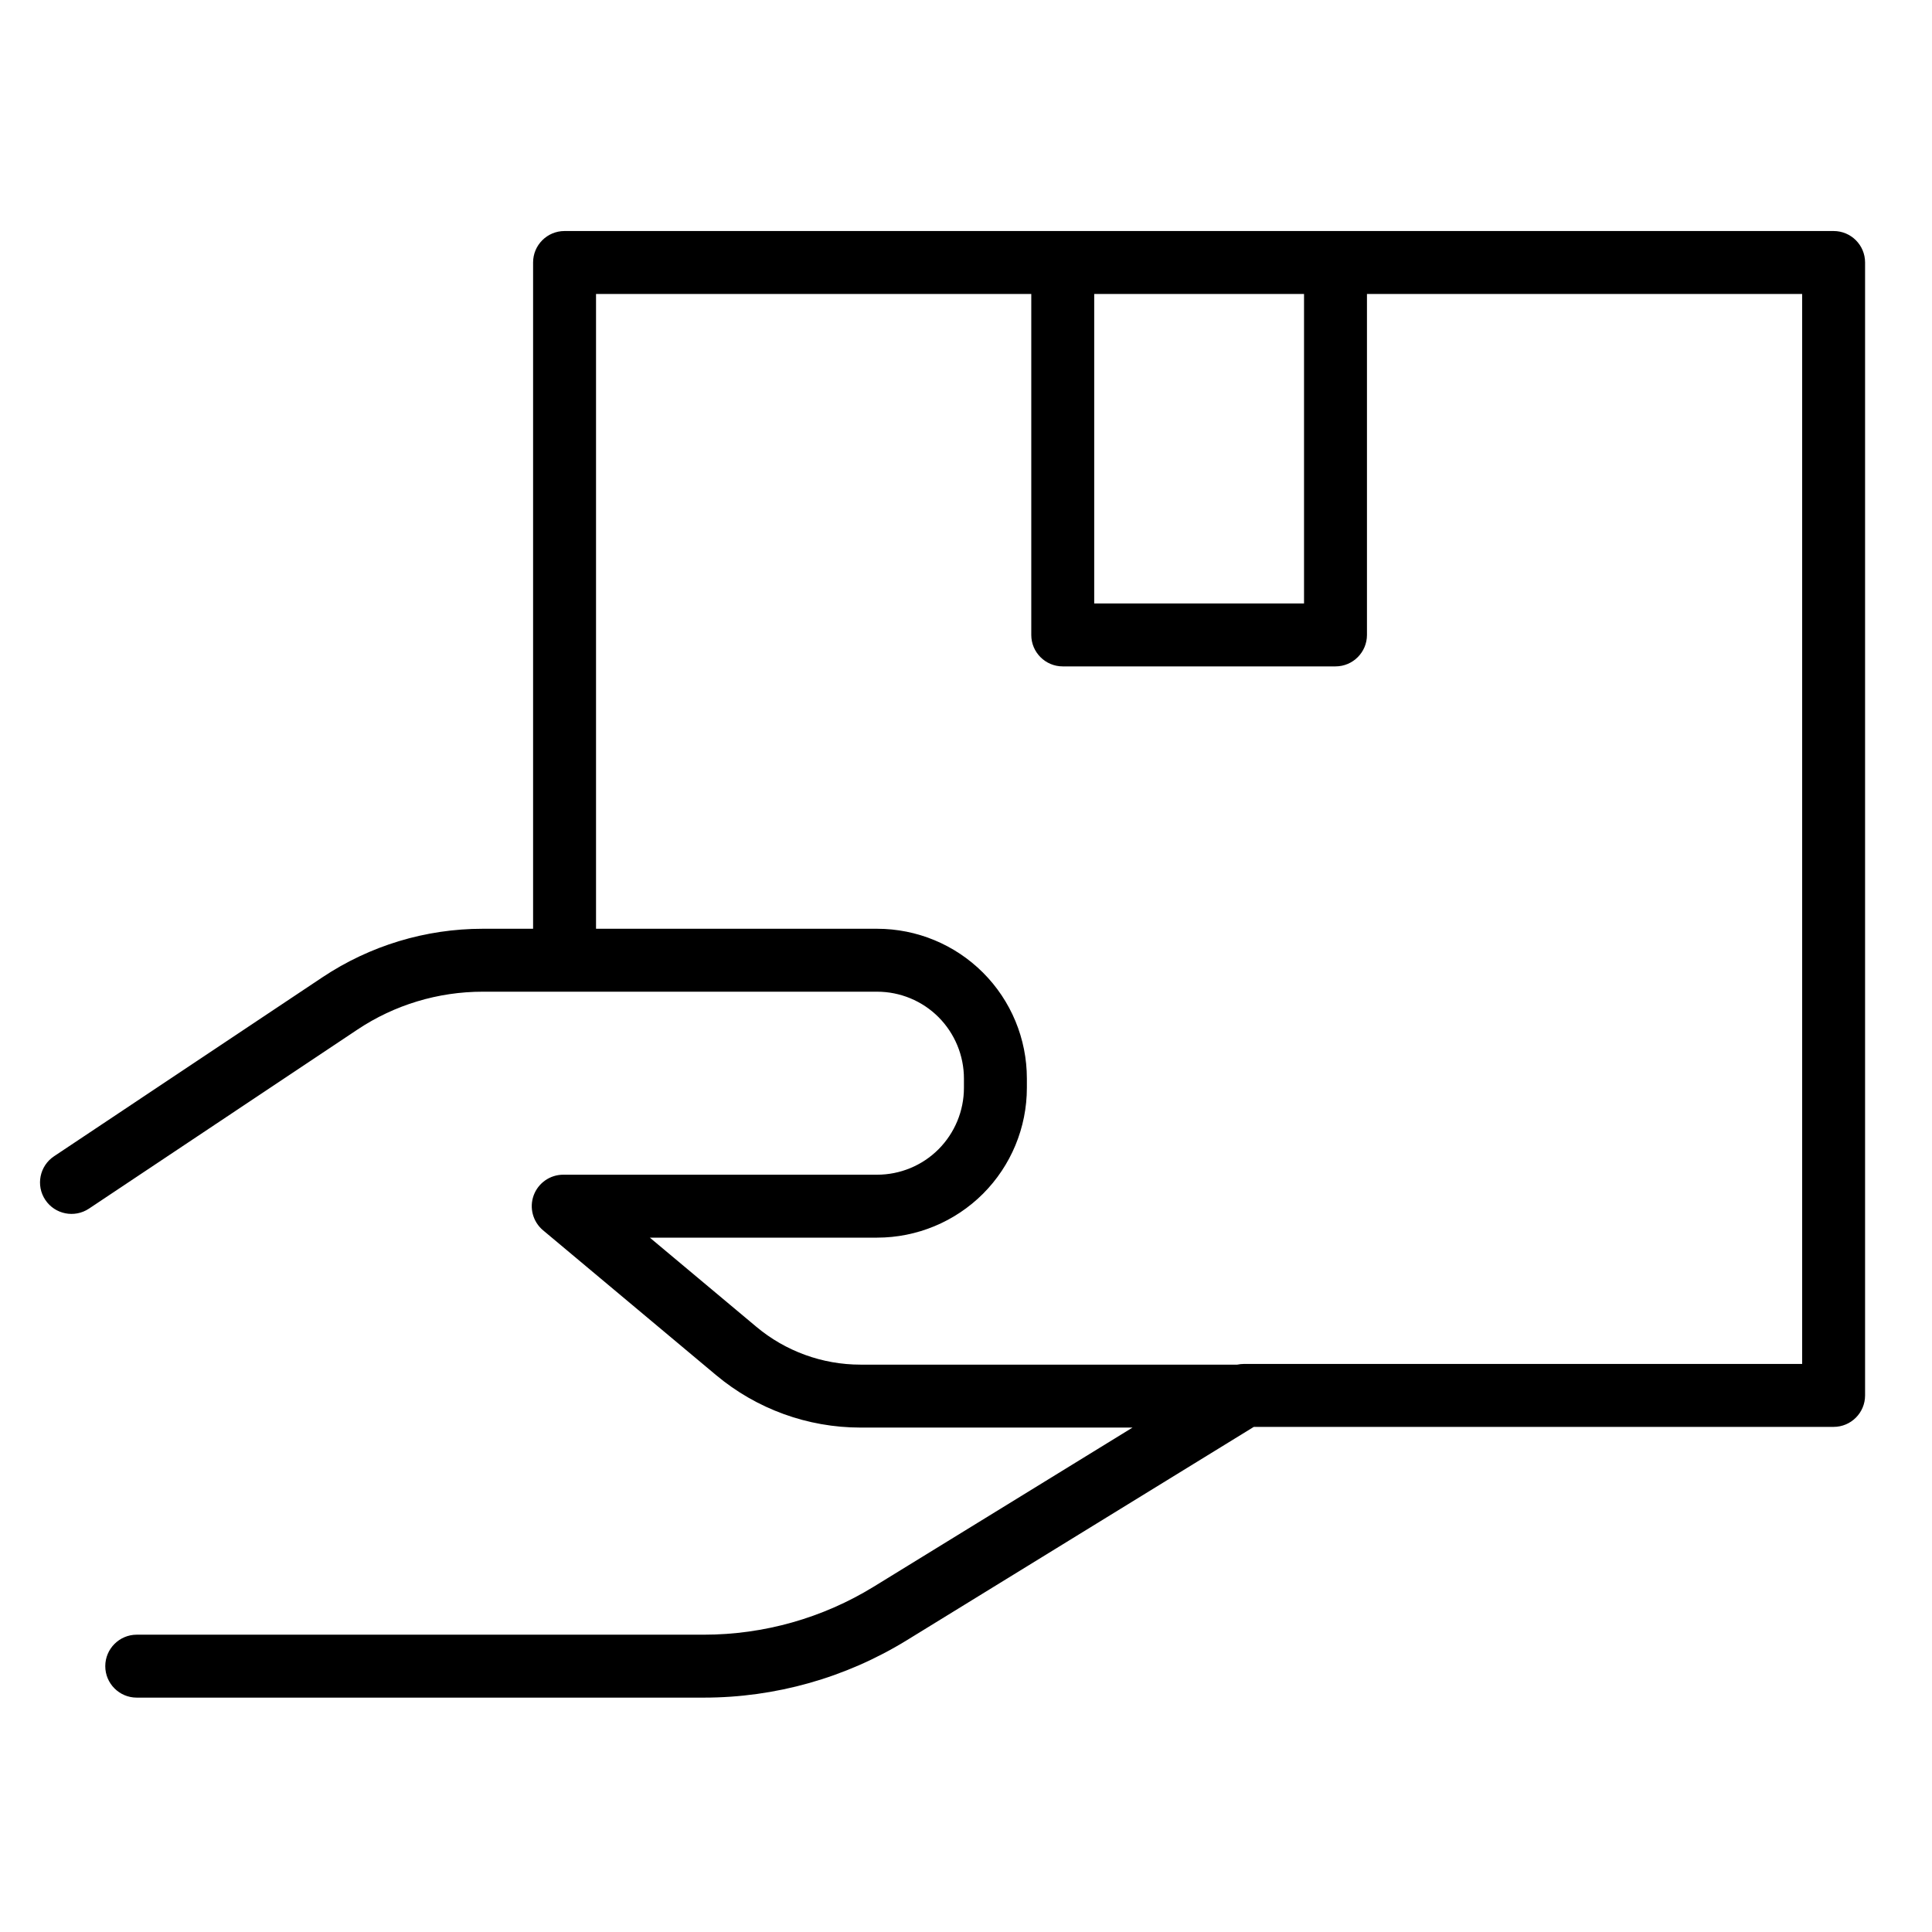 <?xml version="1.0" encoding="UTF-8" standalone="no"?>
<svg xmlns:inkscape="http://www.inkscape.org/namespaces/inkscape" xmlns:sodipodi="http://sodipodi.sourceforge.net/DTD/sodipodi-0.dtd" xmlns="http://www.w3.org/2000/svg" xmlns:svg="http://www.w3.org/2000/svg" width="210mm" height="210mm" viewBox="0 0 210 210" version="1.1" id="svg5" inkscape:version="1.1 (c4e8f9e, 2021-05-24)" sodipodi:docname="delivery-icon.svg">
  <defs id="defs2"></defs>
  <g inkscape:label="Livello 1" inkscape:groupmode="layer" id="layer1">
    <g style="clip-rule:evenodd;fill-rule:evenodd;stroke-linejoin:round;stroke-miterlimit:2" id="g65" transform="matrix(3.771,0,0,3.771,-23.921,130.412)">
      <g transform="matrix(1.814,0,0,1.814,-1668.233,-225.61)" id="g49">
        <path d="m 931.611,120.065 h -0.801 c -0.906,0 -1.791,0.268 -2.545,0.77 -1.541,1.028 -4.266,2.845 -4.266,2.845 -0.23,0.153 -0.292,0.464 -0.139,0.693 0.153,0.23 0.464,0.292 0.694,0.139 0,0 2.725,-1.817 4.266,-2.845 0.589,-0.393 1.282,-0.602 1.99,-0.602 h 6.267 c 0.366,0 0.717,0.145 0.976,0.404 0.258,0.259 0.404,0.61 0.404,0.976 v 0.148 c 0,0.366 -0.146,0.717 -0.404,0.976 -0.259,0.259 -0.61,0.404 -0.976,0.404 -2.033,0 -4.987,0 -4.987,0 -0.21,0 -0.398,0.132 -0.47,0.329 -0.072,0.198 -0.012,0.419 0.149,0.554 0,0 1.681,1.408 2.748,2.3 0.643,0.539 1.456,0.835 2.296,0.835 0,0 4.323,0 4.323,0 0,0 -4.112,2.528 -4.112,2.528 -0.812,0.499 -1.747,0.763 -2.7,0.763 -2.964,0 -9.011,0 -9.011,0 -0.276,0 -0.5,0.225 -0.5,0.5 0,0.276 0.224,0.5 0.5,0.5 0,0 6.047,0 9.011,0 1.138,0 2.254,-0.315 3.224,-0.911 l 5.515,-3.391 h 9.213 c 0.276,0 0.5,-0.224 0.5,-0.5 v -18.002 c 0,-0.277 -0.224,-0.5 -0.5,-0.5 h -20.165 c -0.276,0 -0.5,0.223 -0.5,0.5 z m 1,0 h 4.466 c 0.631,0 1.236,0.25 1.683,0.697 0.446,0.446 0.697,1.051 0.697,1.683 0,0.049 0,0.098 0,0.148 0,0.631 -0.251,1.236 -0.697,1.683 -0.447,0.446 -1.052,0.697 -1.683,0.697 0,0 -3.611,0 -3.611,0 0,0 1.692,1.417 1.693,1.417 0.463,0.388 1.049,0.601 1.654,0.601 h 5.987 c 0.034,-0.007 0.069,-0.011 0.104,-0.011 0,0 8.872,0 8.872,0 0,0 0,-17.002 0,-17.002 h -6.915 v 5.418 c 0,0.276 -0.224,0.5 -0.5,0.5 h -4.334 c -0.276,0 -0.5,-0.224 -0.5,-0.5 v -5.418 h -6.916 z m 7.916,-10.087 v 4.918 c 0,0 3.334,0 3.334,0 v -4.918 z" id="path47"></path>
      </g>
    </g>
  </g>
</svg>
